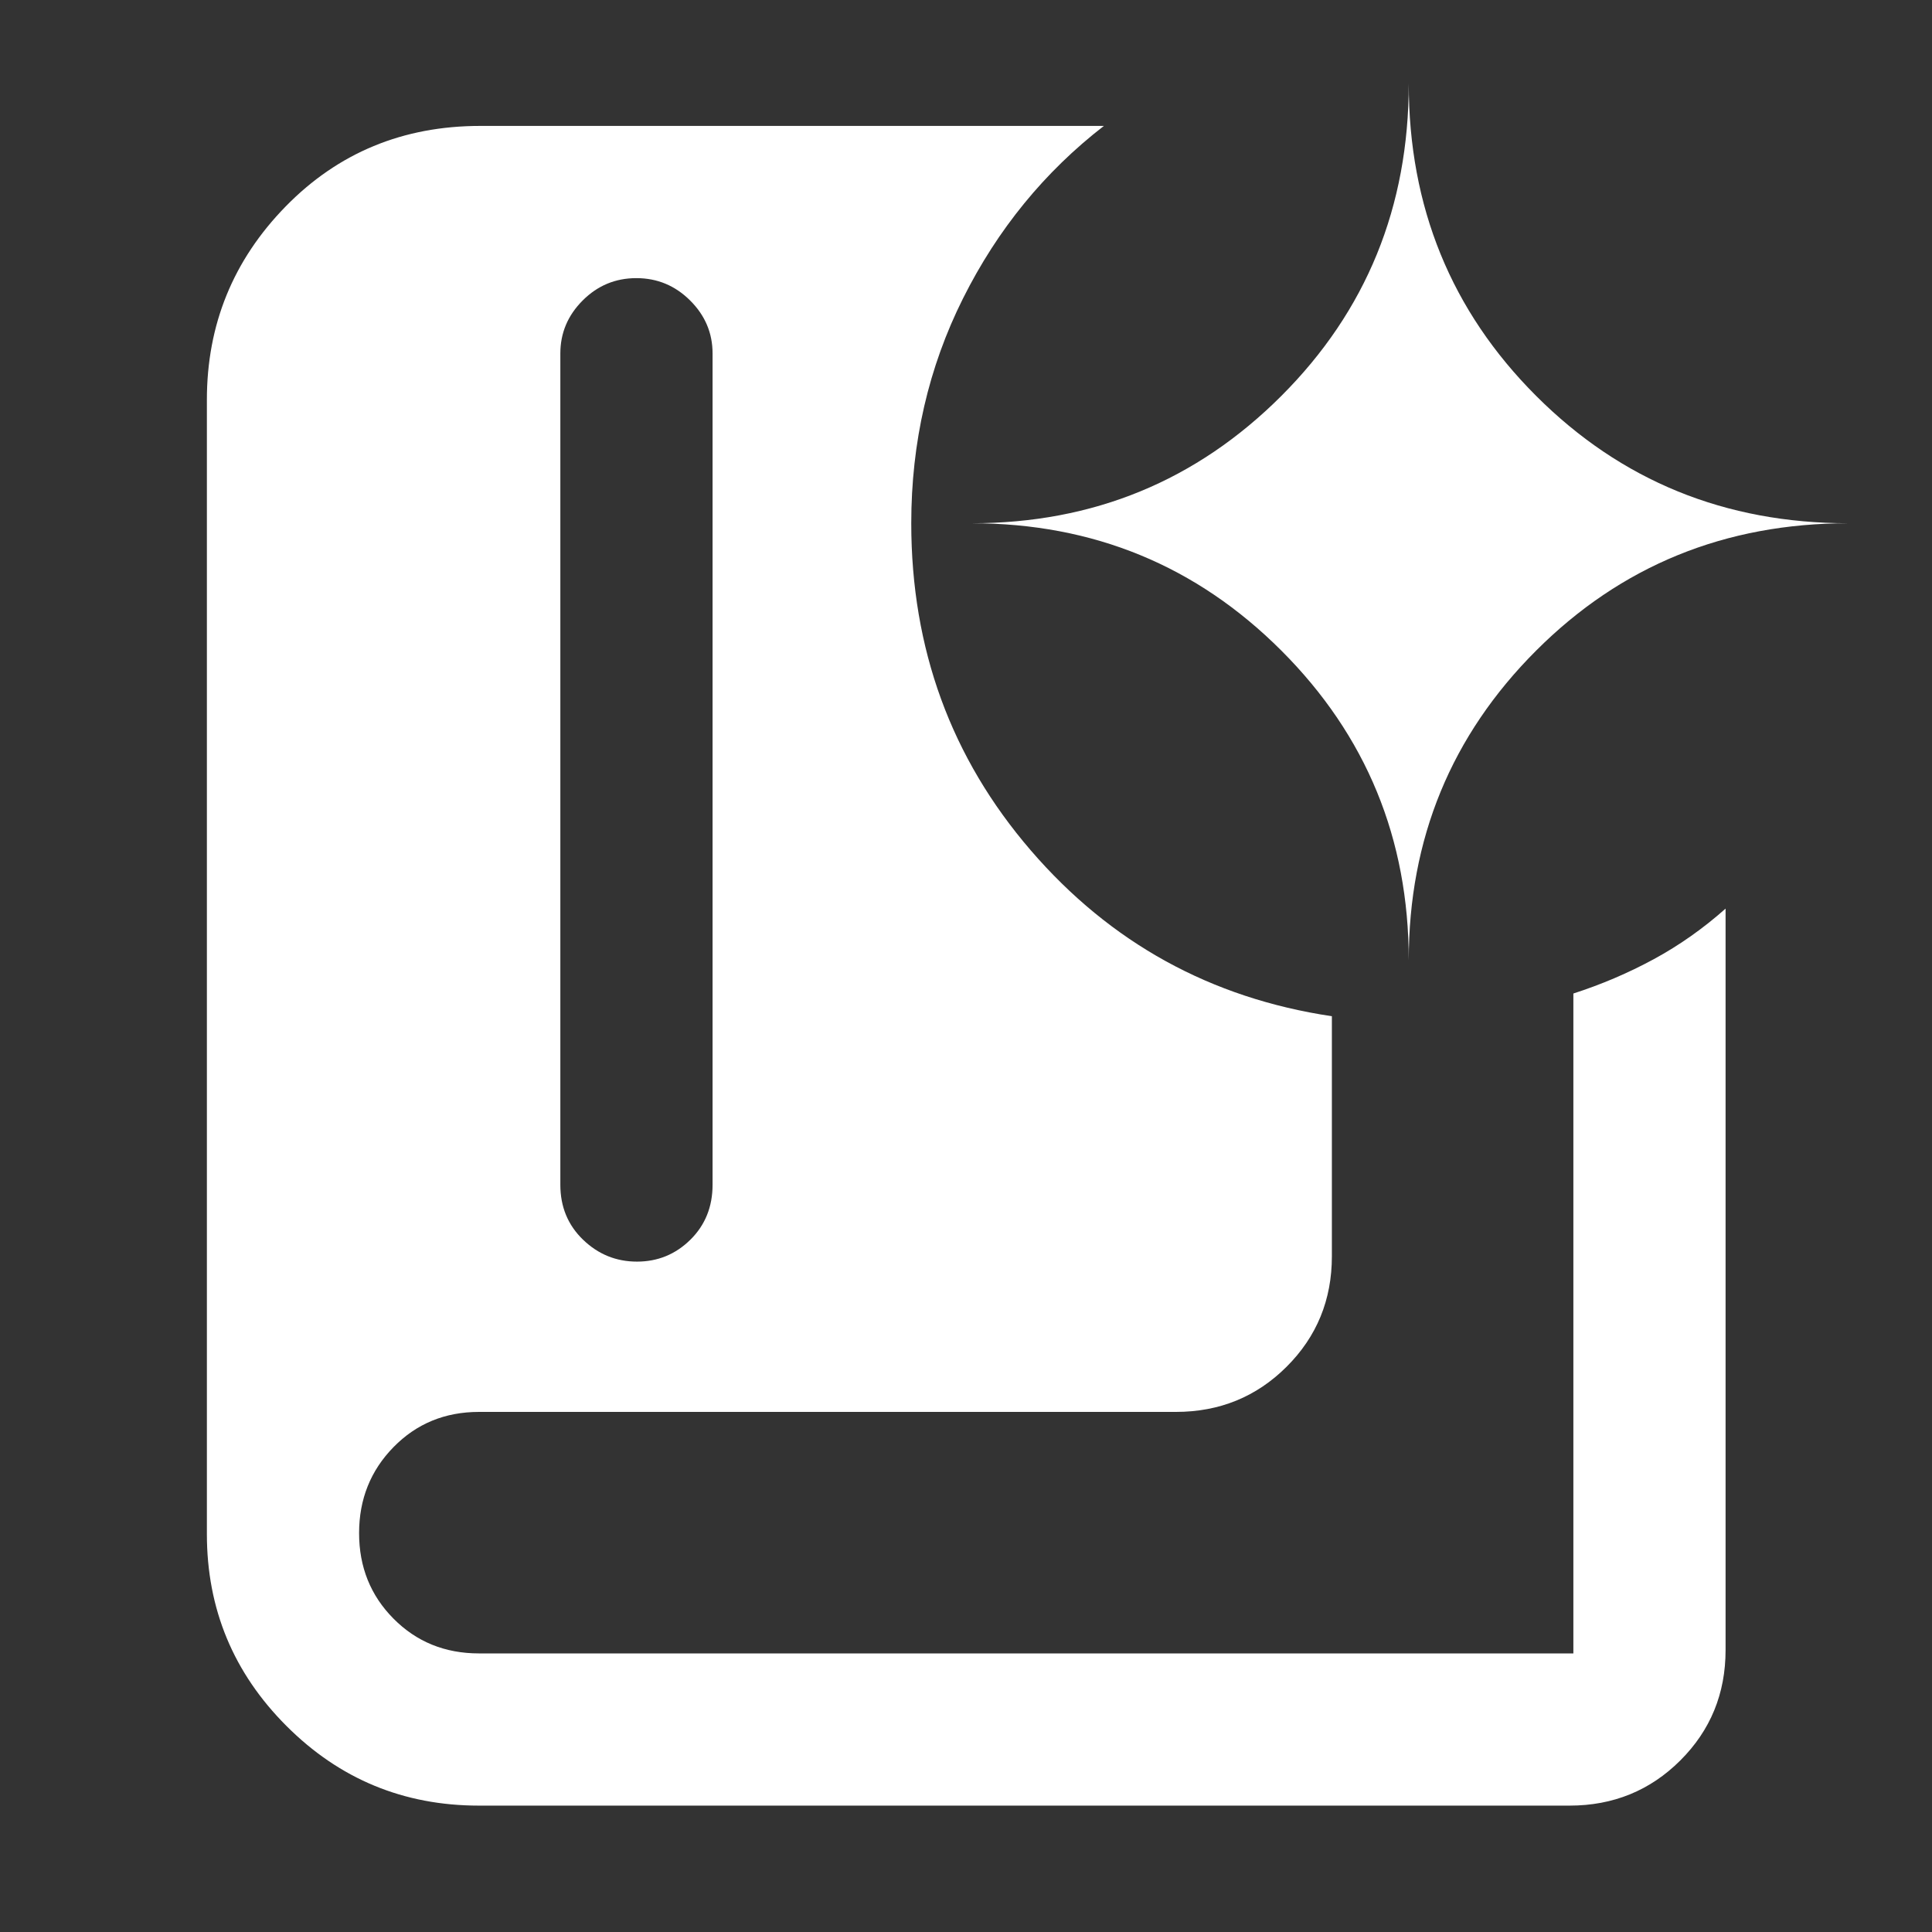<svg xmlns="http://www.w3.org/2000/svg" height="48px" viewBox="0 -960 960 960" width="48px" fill="White"><rect x="0" y="-960" width="960" height="960" fill="#333333" stroke="none"/><path d="M316.51-333.11q15.5 0 26.53-10.88 11.03-10.88 11.03-27.31v-413.07q0-15.23-11.16-26.33-11.15-11.1-26.72-11.1-15.57 0-26.66 11.1-11.1 11.1-11.1 26.33v413.07q0 16.43 11.29 27.31 11.29 10.88 26.79 10.88ZM779.89-62.8H237.96q-56.07 0-95.61-39.57-39.55-39.56-39.55-95.35v-563.61q0-56.03 39.13-96.07 39.13-40.03 96.74-40.03h309.85q-44.24 34.23-69.98 85.67Q452.8-760.33 452.8-700q0 93.6 59.38 162.54 59.39 68.94 149.62 82.42v119.3q0 32.44-22.5 54.87-22.5 22.44-55.04 22.44H238.04q-25.38 0-42.49 17.48-17.12 17.49-17.12 42.75 0 25.27 17.12 42.52 17.12 17.25 42.42 17.25H781.8v-327.9q20.96-6.76 39.96-17.06 18.99-10.31 35.67-25.13v368.41q0 32.44-22.5 54.87-22.5 22.44-55.04 22.44ZM700-482.8q0-90.61 63.29-153.91Q826.58-700 918.43-700q-91.85 0-155.14-63.29Q700-826.58 700-918.43q0 91.85-63.29 155.14Q573.41-700 482.8-700q90.61 0 153.91 63.29Q700-573.41 700-482.8Z"/></svg>
